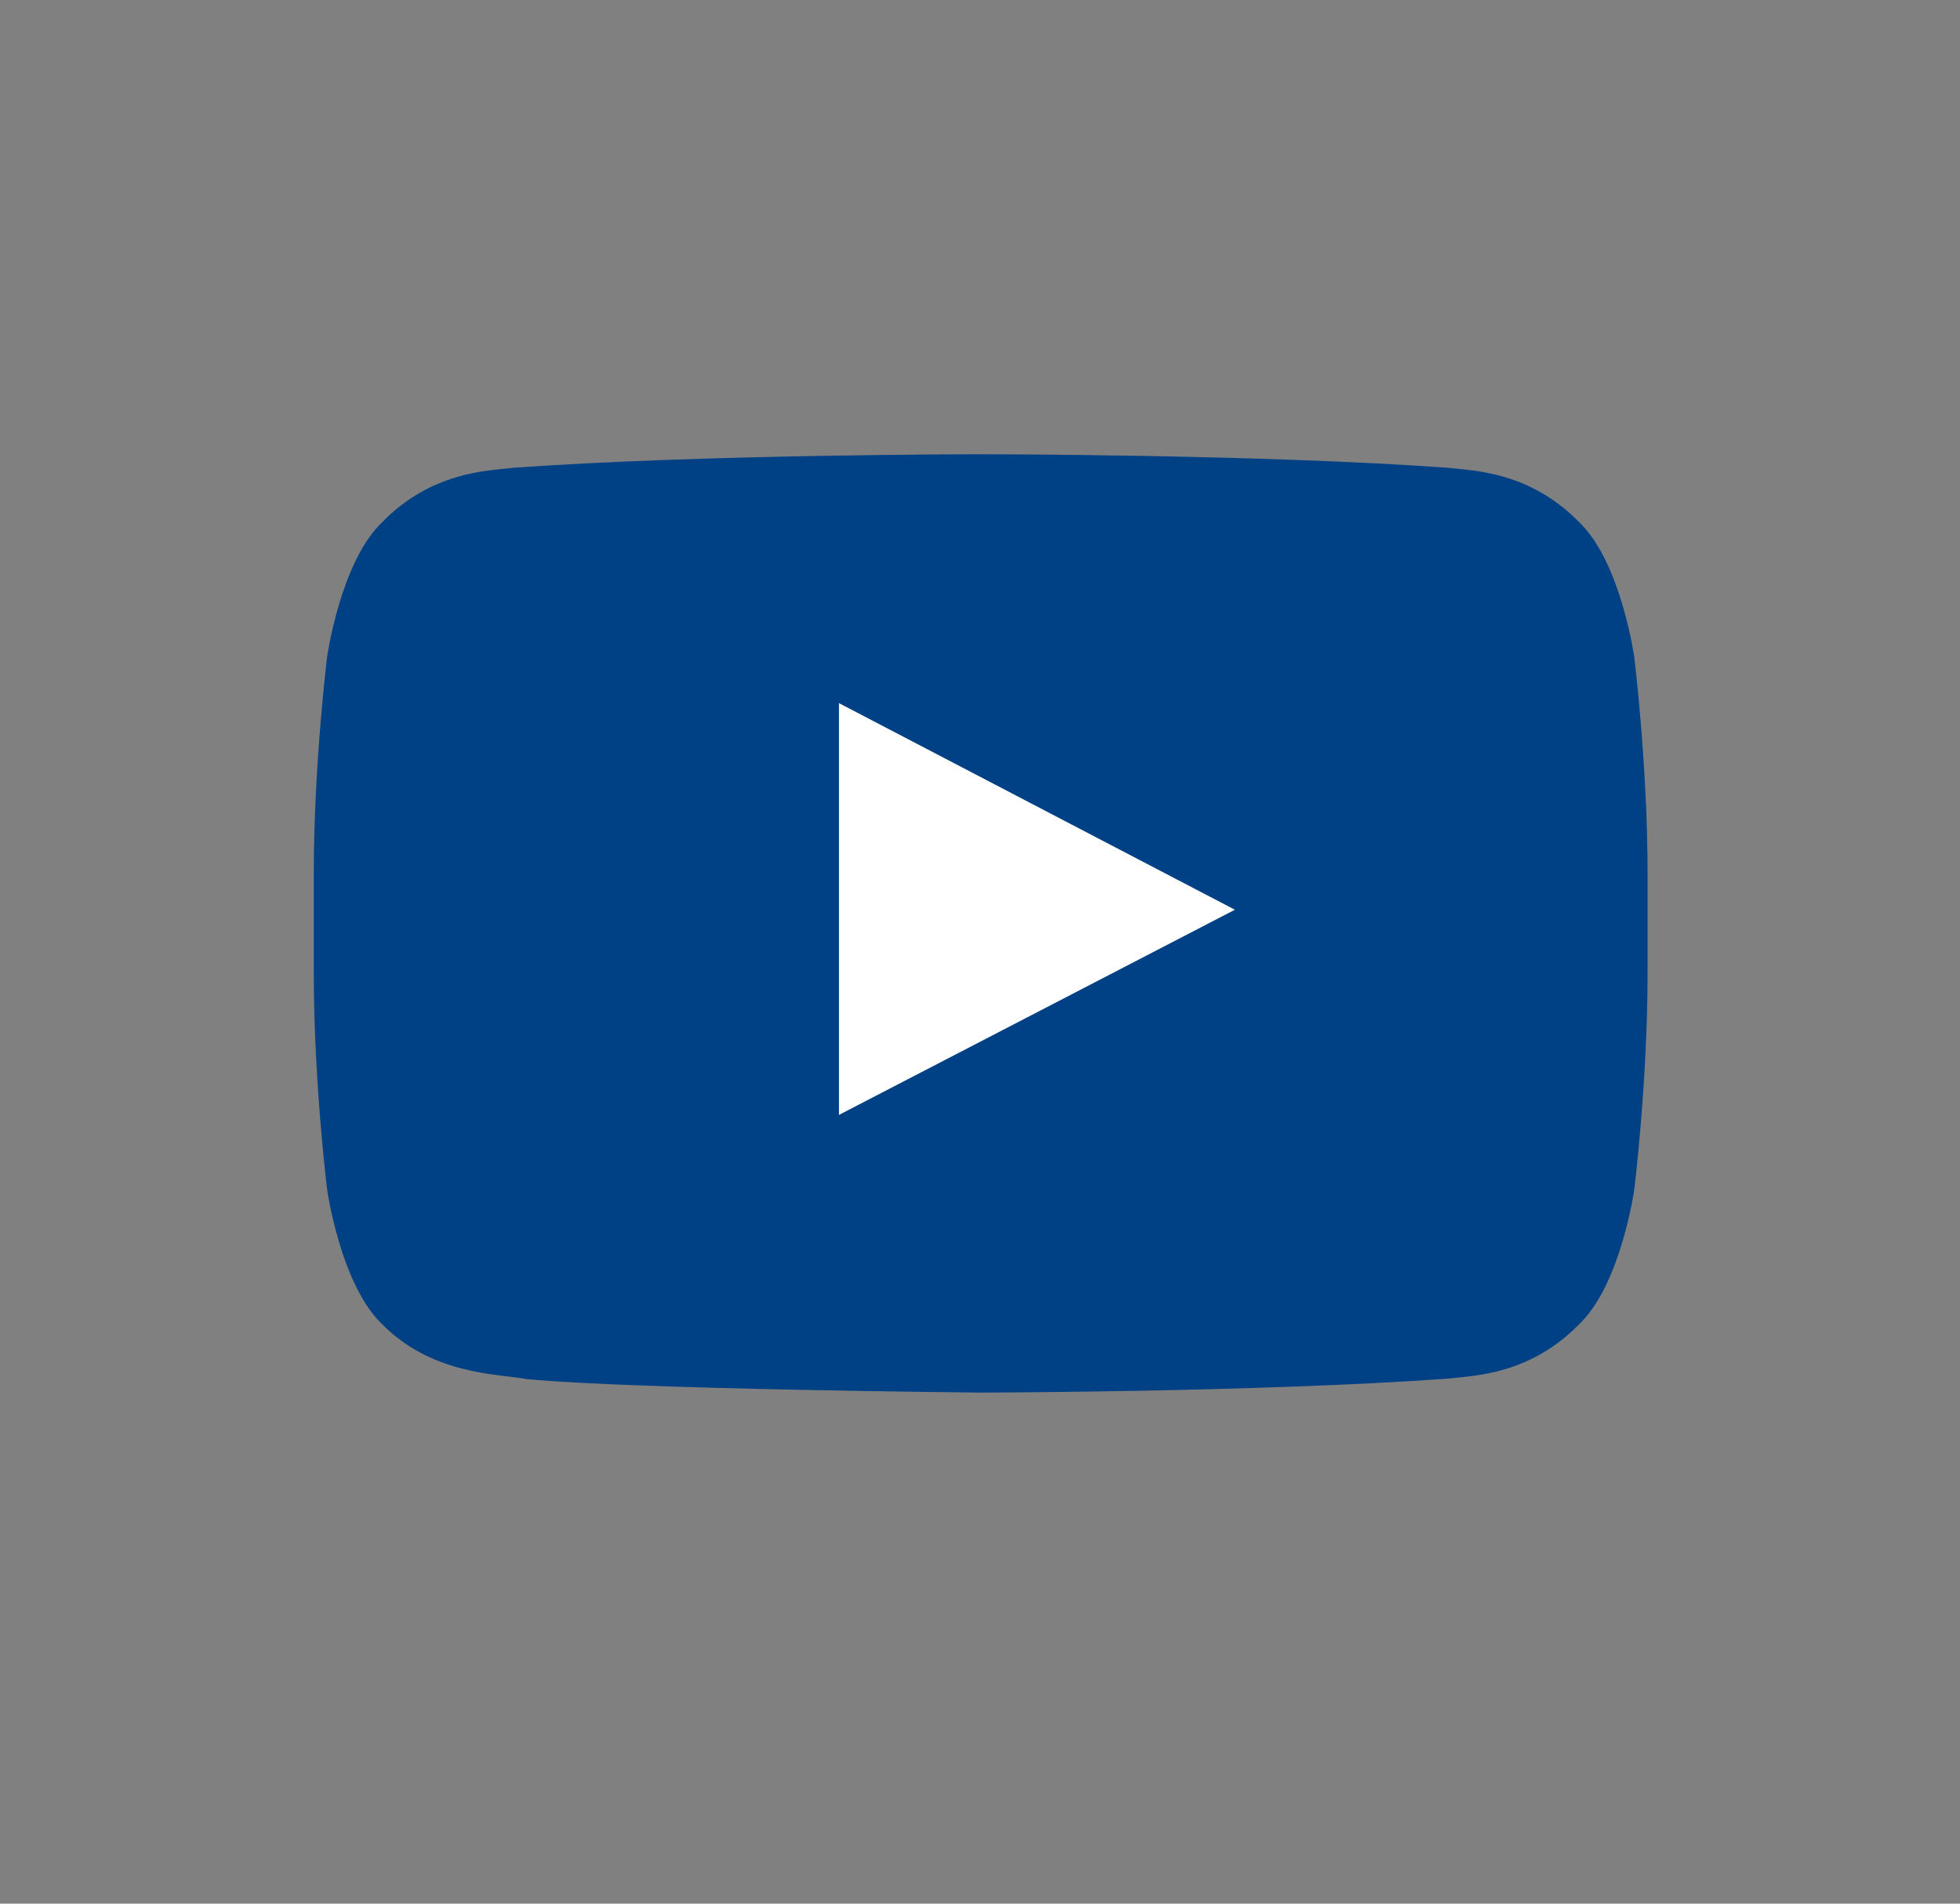 <?xml version="1.0" encoding="utf-8"?>
<!-- Generator: Adobe Illustrator 16.0.0, SVG Export Plug-In . SVG Version: 6.00 Build 0)  -->
<!DOCTYPE svg PUBLIC "-//W3C//DTD SVG 1.1//EN" "http://www.w3.org/Graphics/SVG/1.1/DTD/svg11.dtd">
<svg version="1.1" id="Layer_1" xmlns="http://www.w3.org/2000/svg" xmlns:xlink="http://www.w3.org/1999/xlink" x="0px" y="0px"
	 width="69px" height="67px" viewBox="0 0 69 67" enable-background="new 0 0 69 67" xml:space="preserve">
<rect x="0" y="0" width="69" height="67" fill="#808080" stroke="none"/>
<g id="Lozenge">
	<g>
		<path fill="#004085" d="M57.531,23.113c0,0-0.459-3.237-1.867-4.661c-1.785-1.872-3.786-1.88-4.705-1.989
			c-6.57-0.475-16.426-0.475-16.426-0.475h-0.02c0,0-9.855,0-16.426,0.475c-0.918,0.109-2.919,0.117-4.705,1.989
			c-1.407,1.424-1.865,4.661-1.865,4.661s-0.47,3.799-0.47,7.598v3.562c0,3.8,0.47,7.6,0.47,7.6s0.458,3.235,1.865,4.661
			c1.786,1.869,4.133,1.81,5.178,2.006c3.756,0.36,15.964,0.473,15.964,0.473s9.865-0.016,16.436-0.49
			c0.919-0.109,2.92-0.119,4.705-1.988c1.408-1.426,1.867-4.661,1.867-4.661s0.469-3.8,0.469-7.6v-3.562
			C58,26.912,57.531,23.113,57.531,23.113z M29.676,38.59l-0.002-13.193l12.688,6.62L29.676,38.59z"/>
	</g>
</g>
<path id="Triangle" fill="#FFFFFF" d="M29.535,39.24l13.938-7.221l-13.938-7.272V39.24z"/>
</svg>
